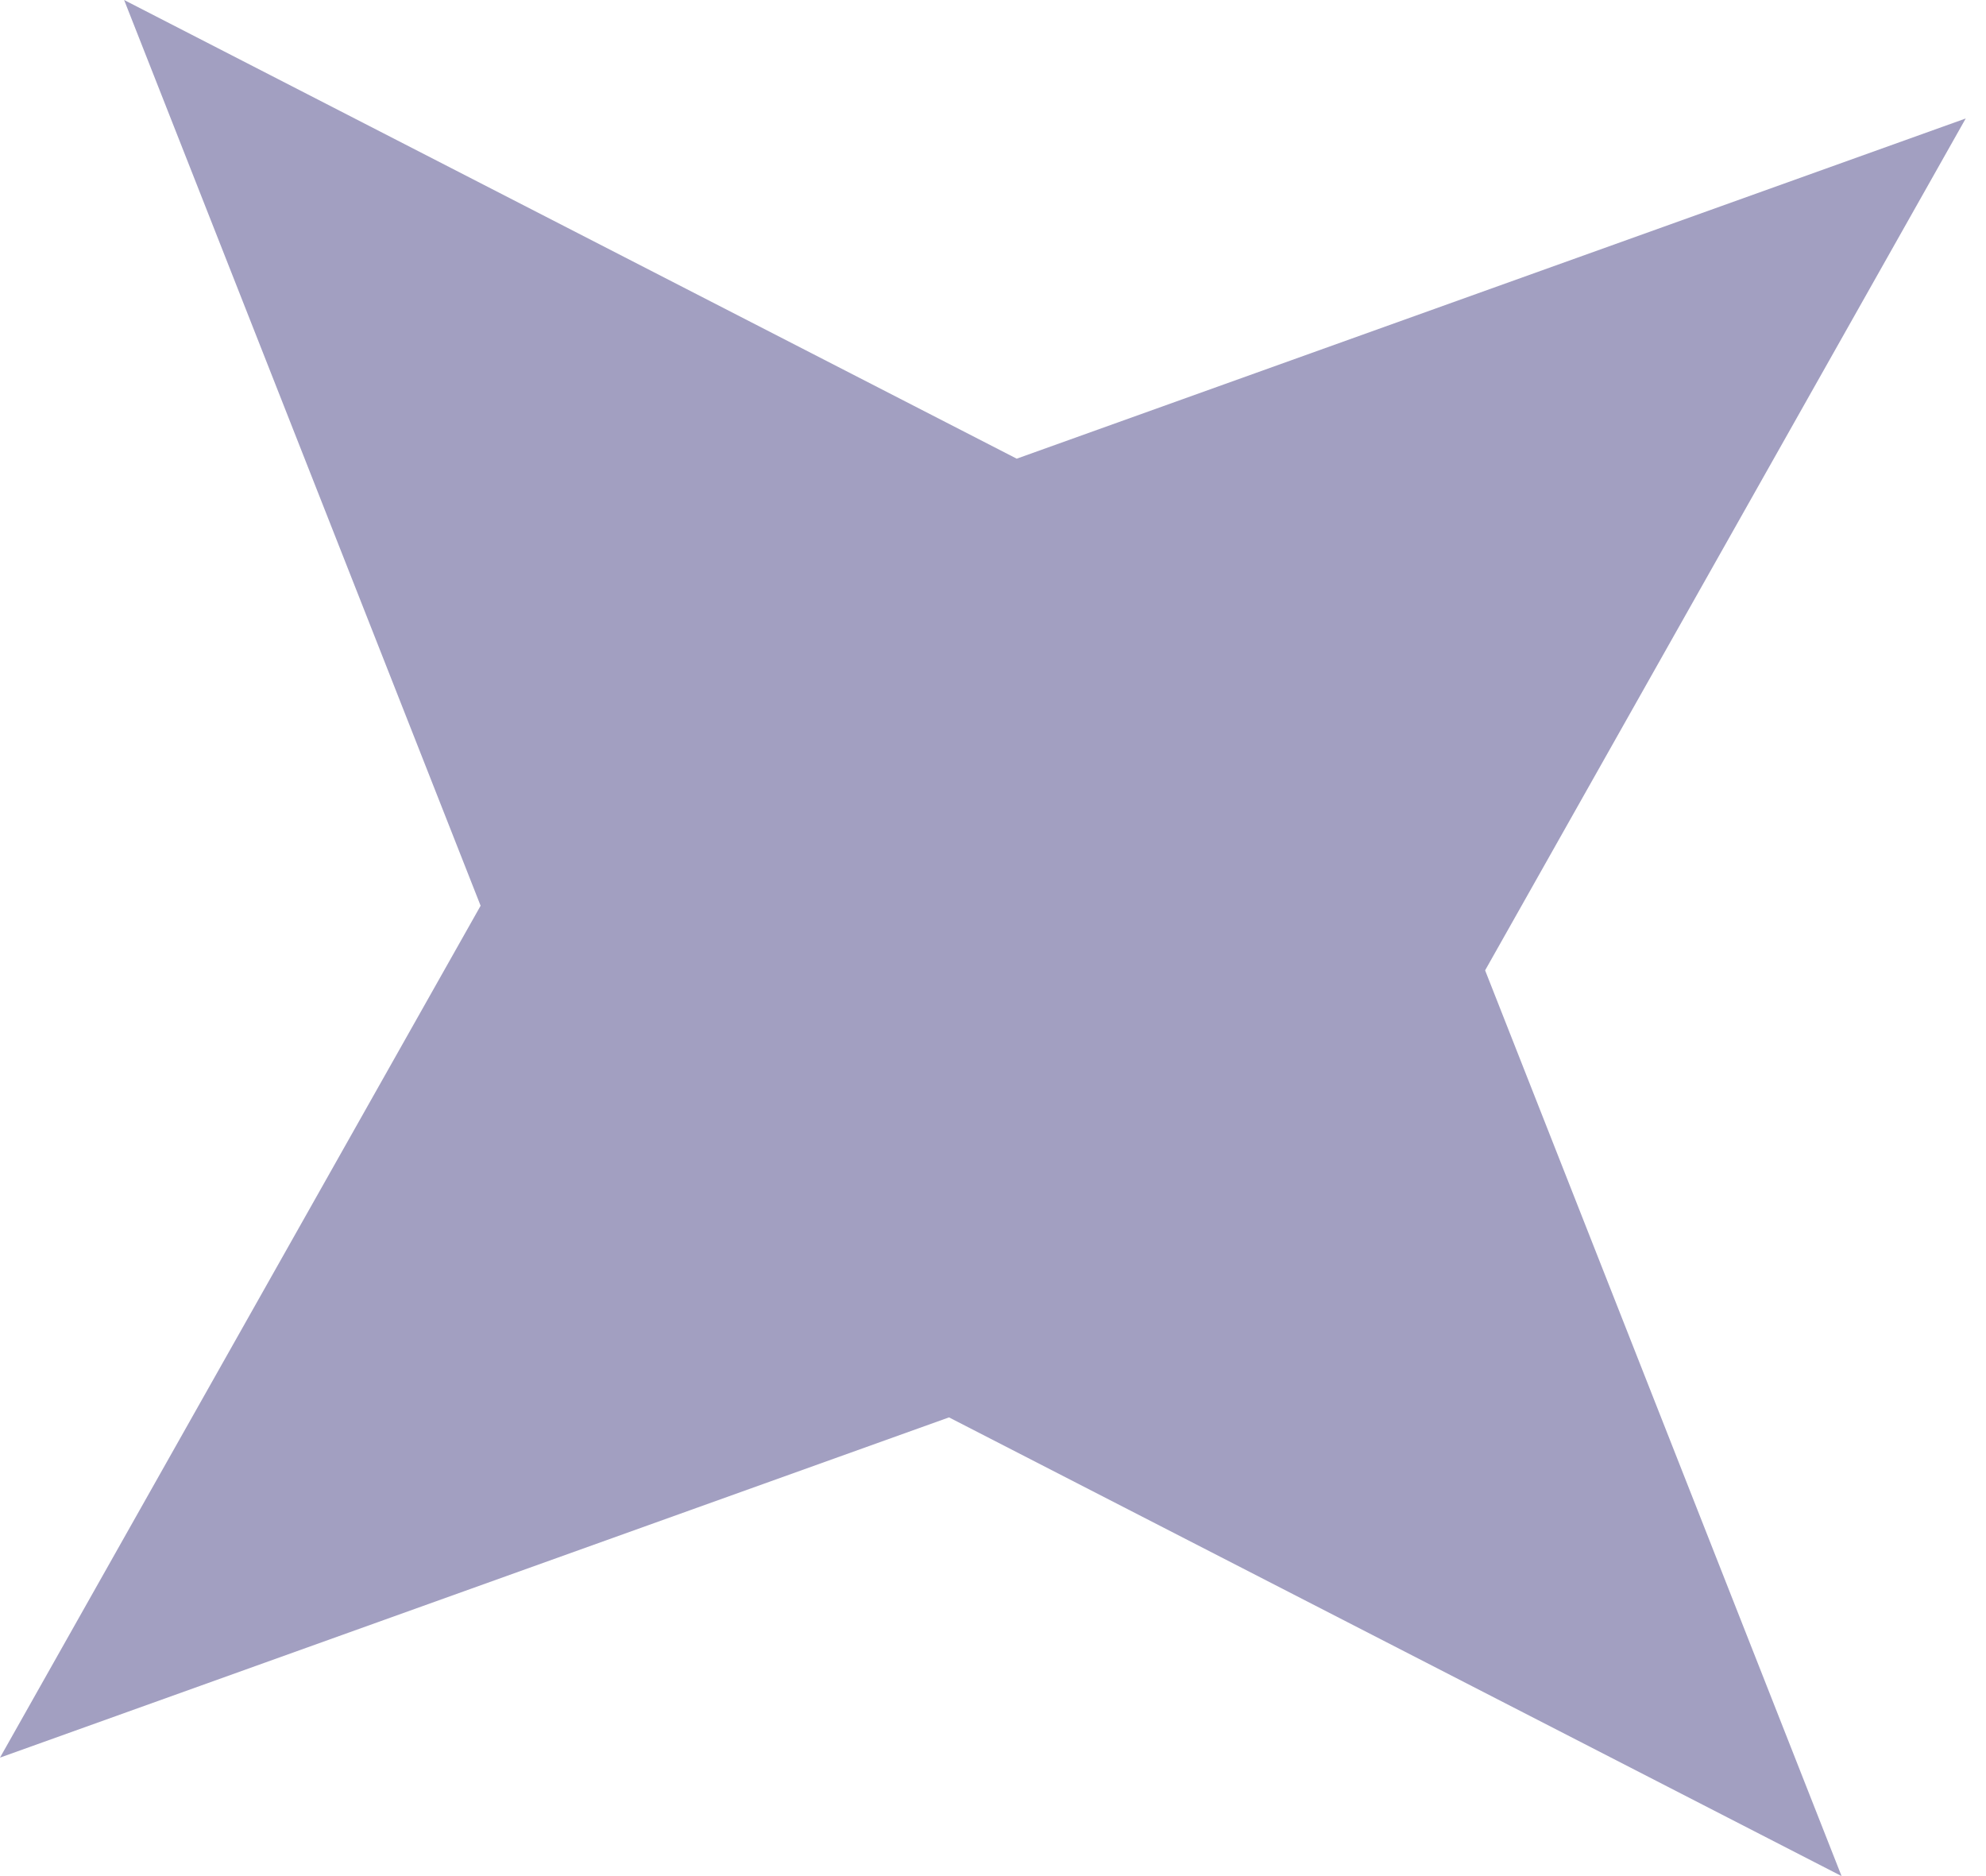 <?xml version="1.0" encoding="UTF-8"?> <svg xmlns="http://www.w3.org/2000/svg" width="72" height="68" viewBox="0 0 72 68" fill="none"> <path d="M4.5 -0L17.424 32.829L7.48324e-05 63.706L34.405 51.374L66.764 68L53.841 35.171L71.265 4.294L36.86 16.625L4.5 -0Z" fill="#A29FC1"></path> </svg> 